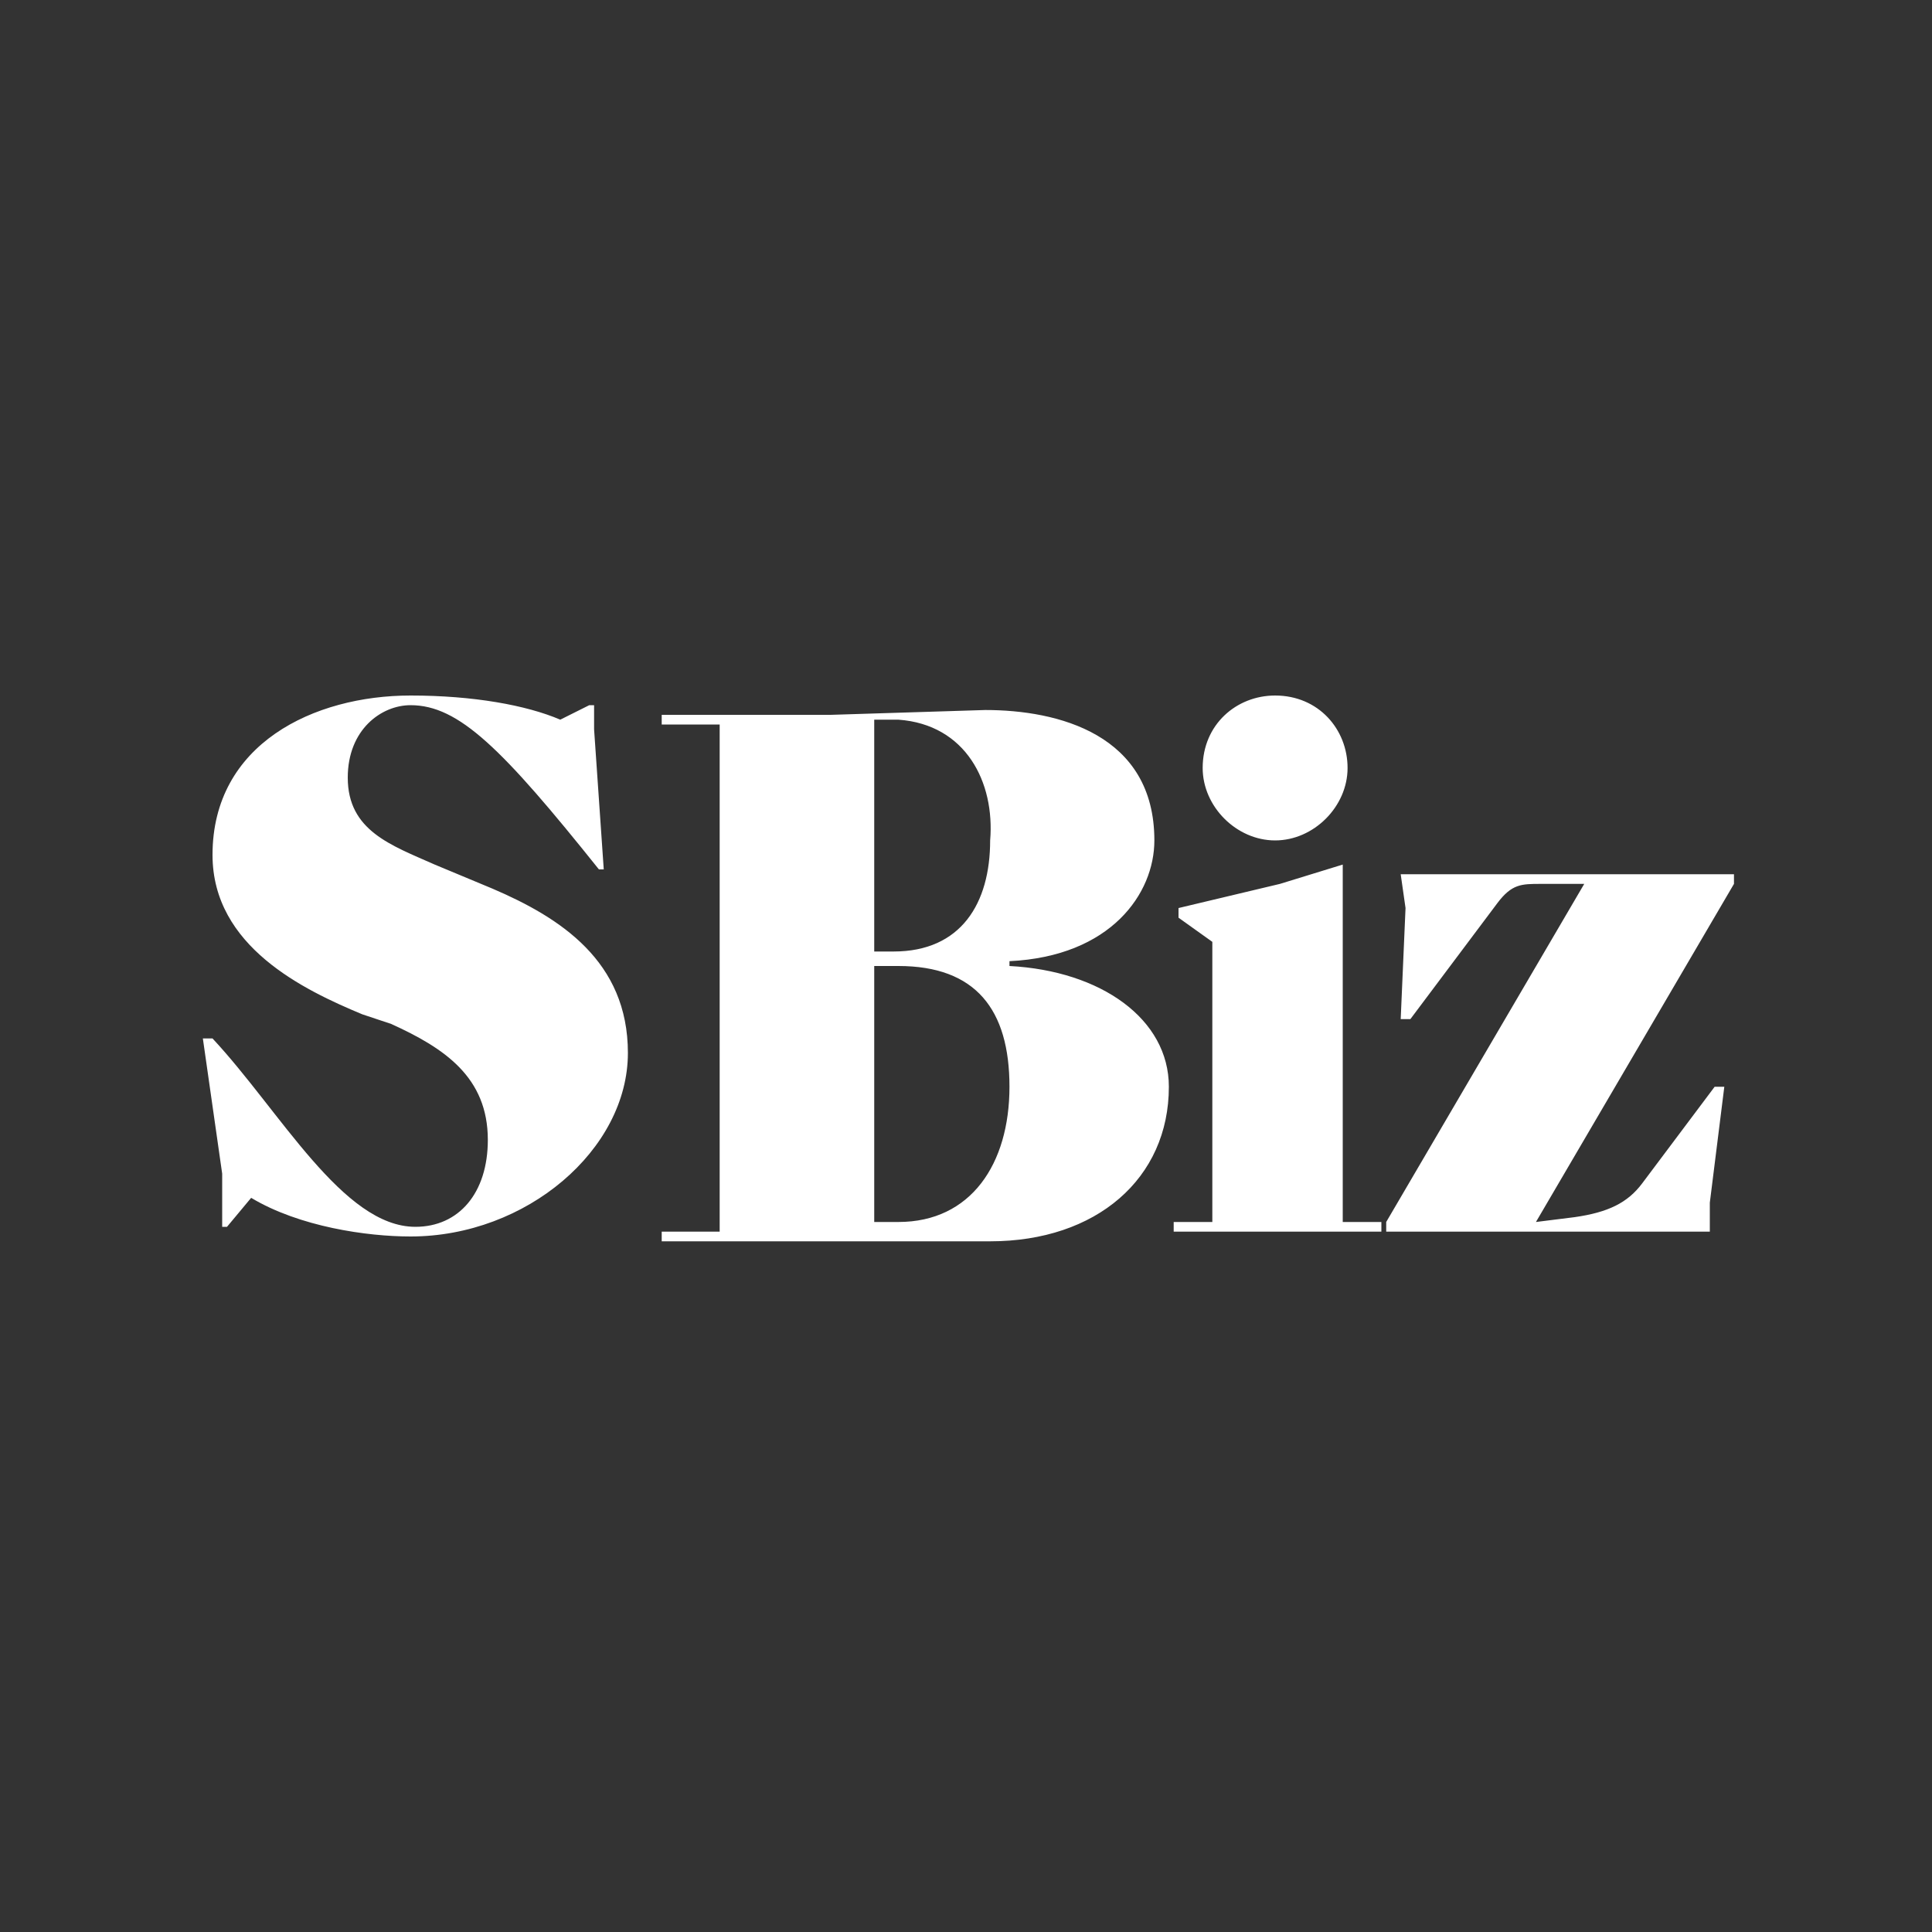<svg xmlns="http://www.w3.org/2000/svg" viewBox="0 0 40 40" xmlns:v="https://vecta.io/nano"><rect x="0" y="0" width="40" height="40" fill="#333333" stroke="none"/><path d="M8.5 14.4c1.3 0 2.4.2 3.1.5l.6-.3h.1v.5l.2 2.9h-.1c-2-2.5-2.9-3.4-3.9-3.4-.6 0-1.3.5-1.3 1.5 0 1.1.9 1.4 1.8 1.8l1.2.5c1.4.6 2.8 1.5 2.8 3.4 0 2-2.1 3.8-4.5 3.8-.9 0-2.3-.2-3.3-.8l-.5.6h-.1v-1.1l-.4-2.8h.2c1.4 1.5 2.7 3.9 4.2 3.9.9 0 1.5-.7 1.5-1.8 0-1.3-.9-1.9-2-2.4l-.6-.2c-1.2-.5-3.1-1.4-3.1-3.3 0-2.3 2.1-3.3 4.1-3.3zm11.9.3c1.5 0 3.5.5 3.5 2.7 0 1.1-.9 2.4-3 2.5v.1c1.9.1 3.3 1.1 3.3 2.5 0 1.9-1.5 3.2-3.7 3.2h-6.8v-.2h1.2V15h-1.2v-.2h3.5l3.2-.1zm7.4 3.2v7.4h.8v.2h-4.3v-.2h.8v-5.8l-.7-.5v-.2l2.1-.5 1.3-.4zm8.1.2v.2l-4.1 7 .8-.1c.7-.1 1.1-.3 1.4-.7l1.5-2h.2l-.3 2.4v.6h-6.7v-.2l4.1-7h-.9c-.4 0-.6 0-.9.4l-1.8 2.4H29l.1-2.3-.1-.7h6.9zM18.6 20h-.5v5.3h.5c1.5 0 2.3-1.2 2.3-2.8 0-1.6-.7-2.5-2.3-2.5zm0-5.1h-.5v4.8h.4c1.4 0 2-1 2-2.3.1-1.2-.5-2.4-1.9-2.5zm7.8-.5c.9 0 1.5.7 1.5 1.5s-.7 1.5-1.5 1.5-1.5-.7-1.5-1.5c0-.9.7-1.5 1.5-1.5z" fill-rule="evenodd" fill="#fff"/></svg>